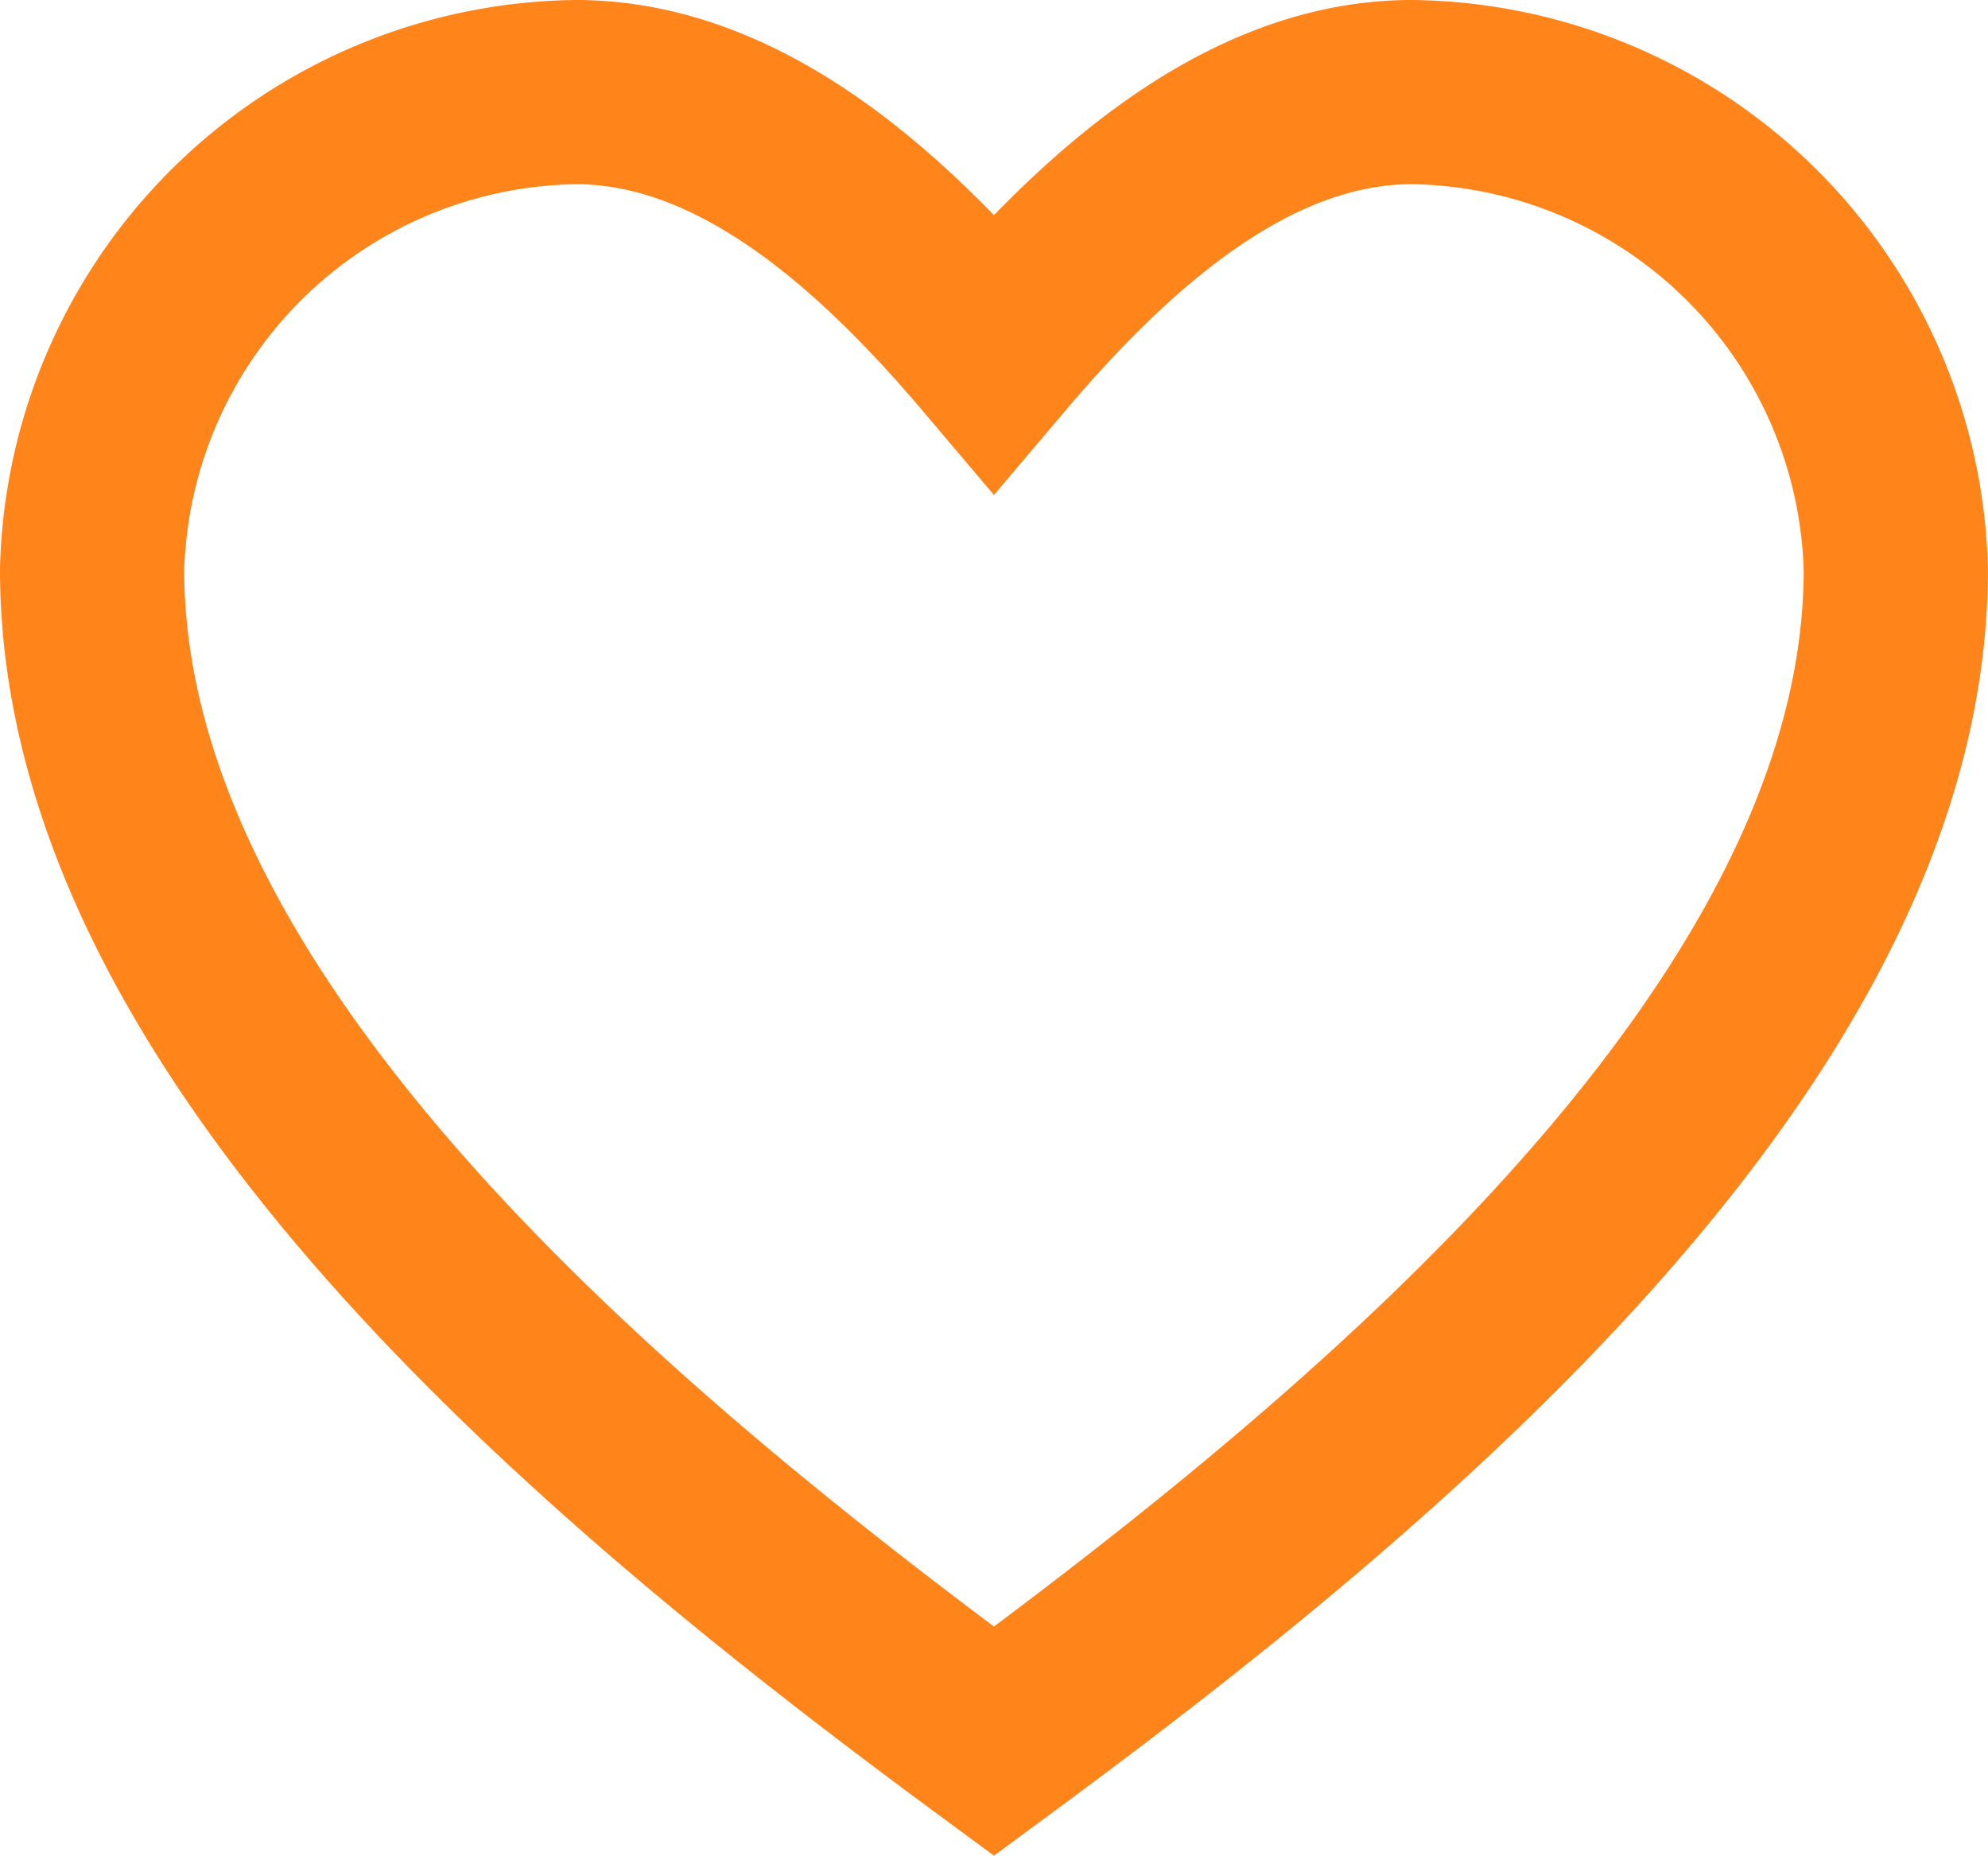 <svg xmlns="http://www.w3.org/2000/svg" width="21.585" height="20.148" viewBox="0 0 21.585 20.148">
  <path id="Path_30854" data-name="Path 30854" d="M159.254,100.8A5.322,5.322,0,0,0,154,105.983c0,5.051,5.741,9.738,9.792,12.723,4.052-2.984,9.792-7.672,9.792-12.723a5.323,5.323,0,0,0-5.254-5.183c-1.818,0-3.372,1.45-4.538,2.827-1.166-1.377-2.719-2.827-4.538-2.827Z" transform="translate(-153 -99.8)" fill="none" stroke="#ff841a" stroke-width="2"/>
</svg>
